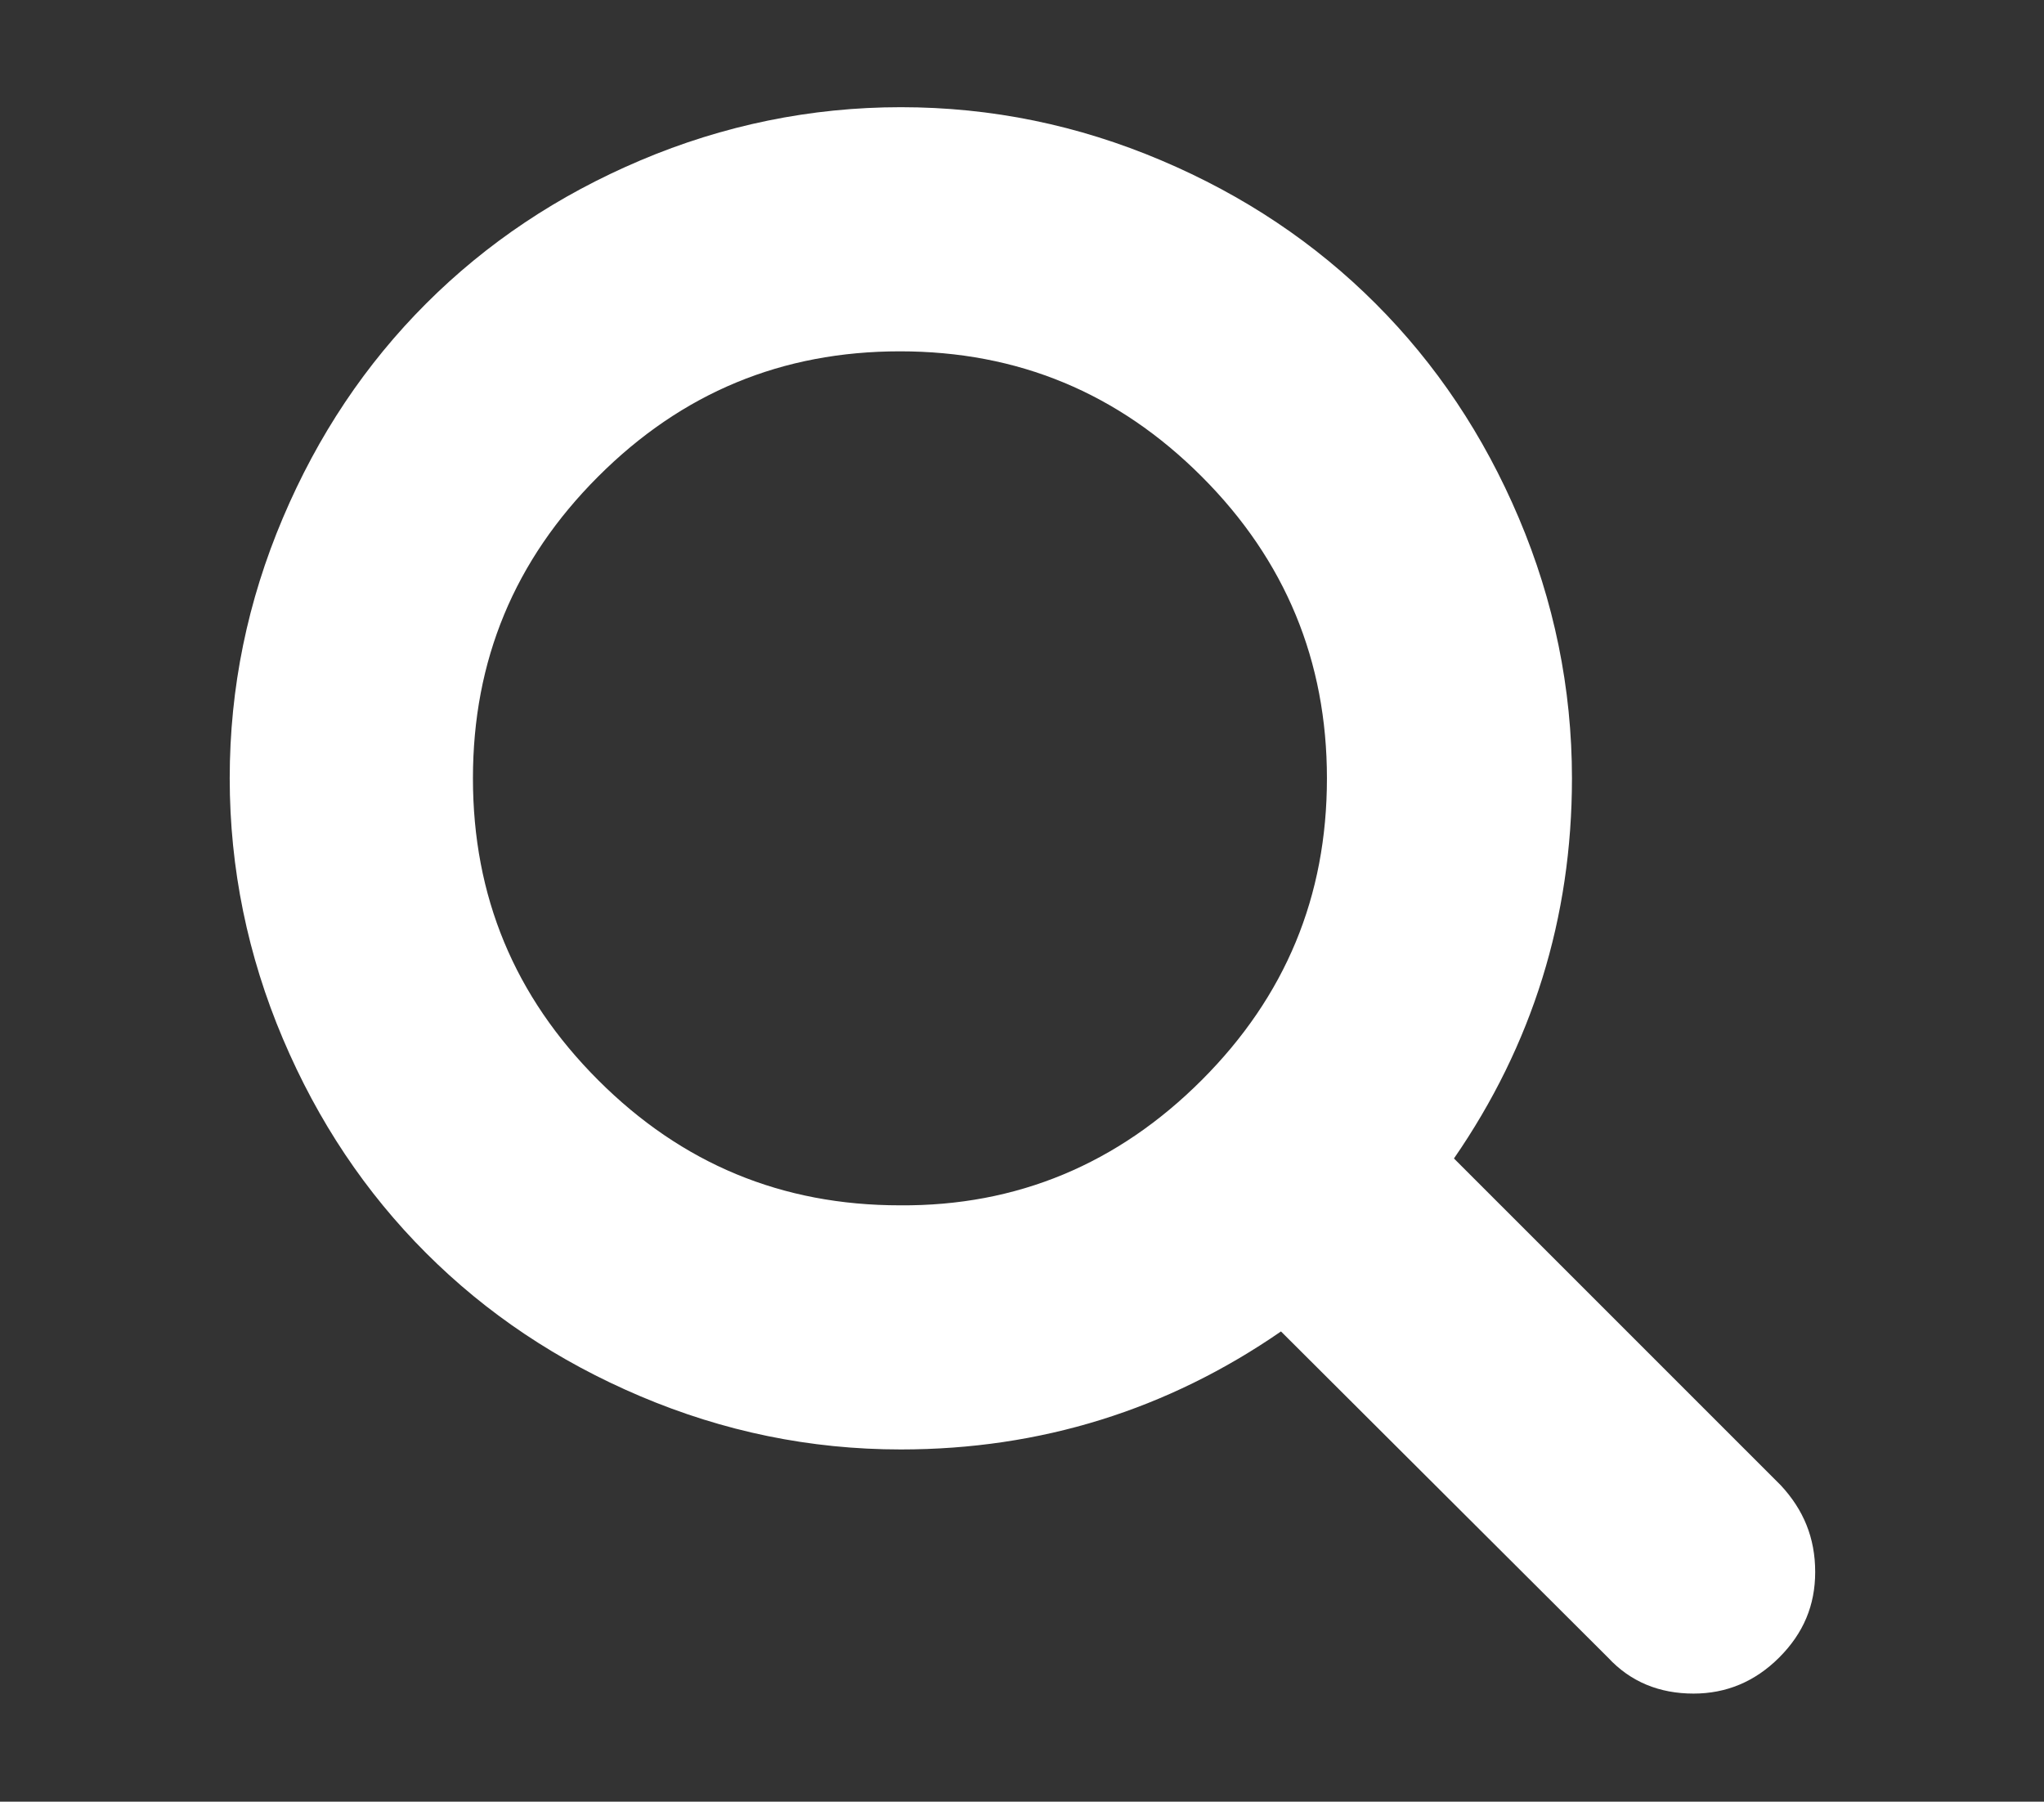 <?xml version="1.0" encoding="utf-8"?>
<!-- Generator: Adobe Illustrator 24.3.0, SVG Export Plug-In . SVG Version: 6.00 Build 0)  -->
<svg version="1.1" id="Layer_1" xmlns="http://www.w3.org/2000/svg" xmlns:xlink="http://www.w3.org/1999/xlink" x="0px" y="0px"
	 viewBox="0 0 226.9 200" style="enable-background:new 0 0 226.9 200;" xml:space="preserve">
<rect x="0" y="0" width="226.9" height="200" fill="#333333" stroke="none"/>
<style type="text/css">
	.st0{fill:#FFFFFF;}
	.st1{fill:none;stroke:#2C7C3D;stroke-width:2;stroke-miterlimit:10;}
	.st2{fill:#C00000;}
	.st3{fill:#98B954;}
	.st4{fill:#2C7C3D;}
	.st5{fill:#F3F8F8;}
	.st6{fill:#F8FBFB;}
	.st7{opacity:0.1;fill:url(#SVGID_3_);}
	.st8{opacity:0.2;fill:none;stroke:#999999;stroke-miterlimit:10;}
	.st9{fill:none;stroke:#D4D4D4;stroke-miterlimit:10;}
	.st10{fill:#6CB33F;}
	.st11{fill:#7AC143;}
	.st12{fill:#00B274;}
	.st13{fill:#00703C;}
	.st14{fill:#B4D88B;}
	.st15{fill:#65C294;}
	.st16{fill:#0D9943;}
	.st17{fill:none;stroke:#666666;stroke-miterlimit:10;}
	.st18{fill:none;stroke:#D4D4D4;stroke-width:3;stroke-miterlimit:10;}
	.st19{fill:none;stroke:#E5E5E5;stroke-miterlimit:10;}
	.st20{fill:none;stroke:#F3F8F8;stroke-miterlimit:10;}
	.st21{fill:#489842;}
	.st22{fill:#004D26;}
	.st23{fill-rule:evenodd;clip-rule:evenodd;fill:#FFFFFF;}
	.st24{fill-rule:evenodd;clip-rule:evenodd;fill:#007A37;}
	.st25{fill-rule:evenodd;clip-rule:evenodd;fill:#004D26;}
	.st26{opacity:0.5;fill:url(#SVGID_10_);}
	.st27{opacity:0.85;}
	.st28{opacity:0.7;clip-path:url(#SVGID_14_);}
	.st29{fill:url(#SVGID_15_);}
	.st30{opacity:0.7;clip-path:url(#SVGID_21_);}
	.st31{fill:url(#SVGID_22_);}
	.st32{opacity:0.7;clip-path:url(#SVGID_28_);}
	.st33{fill:url(#SVGID_29_);}
	.st34{opacity:0.7;clip-path:url(#SVGID_35_);}
	.st35{fill:url(#SVGID_36_);}
	.st36{opacity:0.7;clip-path:url(#SVGID_42_);}
	.st37{fill:url(#SVGID_43_);}
	.st38{opacity:0.7;clip-path:url(#SVGID_49_);}
	.st39{fill:url(#SVGID_50_);}
	.st40{opacity:0.3;fill:none;stroke:#4C8B3A;stroke-miterlimit:10;}
	.st41{clip-path:url(#SVGID_54_);}
	.st42{clip-path:url(#SVGID_58_);}
	.st43{fill:#1F361B;}
	.st44{fill:#1F371B;}
	.st45{clip-path:url(#SVGID_62_);}
	.st46{opacity:0.1;fill:url(#SVGID_65_);}
	.st47{fill:#E5E5E5;}
	.st48{fill:url(#SVGID_66_);}
	.st49{fill:#CCB700;}
	.st50{fill:url(#SVGID_67_);}
</style>
<g>
	<g>
		<path class="st0" d="M201.5,174.5c0,3.7-1.3,6.8-4,9.5c-2.7,2.7-5.9,4-9.5,4c-3.8,0-7-1.3-9.5-4l-36.3-36.2
			c-12.6,8.7-26.7,13.1-42.2,13.1c-10.1,0-19.7-2-28.9-5.9c-9.2-3.9-17.1-9.2-23.8-15.9c-6.7-6.7-12-14.6-15.9-23.8
			s-5.9-18.9-5.9-28.9c0-10.1,2-19.7,5.9-28.9s9.2-17.1,15.9-23.8c6.7-6.7,14.6-12,23.8-15.9c9.2-3.9,18.9-5.9,28.9-5.9
			c10.1,0,19.7,2,28.9,5.9c9.2,3.9,17.1,9.2,23.8,15.9c6.7,6.7,12,14.6,15.9,23.8s5.9,18.9,5.9,28.9c0,15.5-4.4,29.6-13.1,42.2
			l36.3,36.3C200.2,167.6,201.5,170.7,201.5,174.5z M133.4,119.9c9.3-9.3,13.9-20.4,13.9-33.5c0-13-4.6-24.2-13.9-33.5
			c-9.3-9.3-20.4-13.9-33.5-13.9c-13.1,0-24.2,4.6-33.5,13.9c-9.3,9.3-13.9,20.4-13.9,33.5c0,13.1,4.6,24.2,13.9,33.5
			c9.3,9.3,20.4,13.9,33.5,13.9C112.9,133.9,124.1,129.2,133.4,119.9z"/>
	</g>
</g>
</svg>
